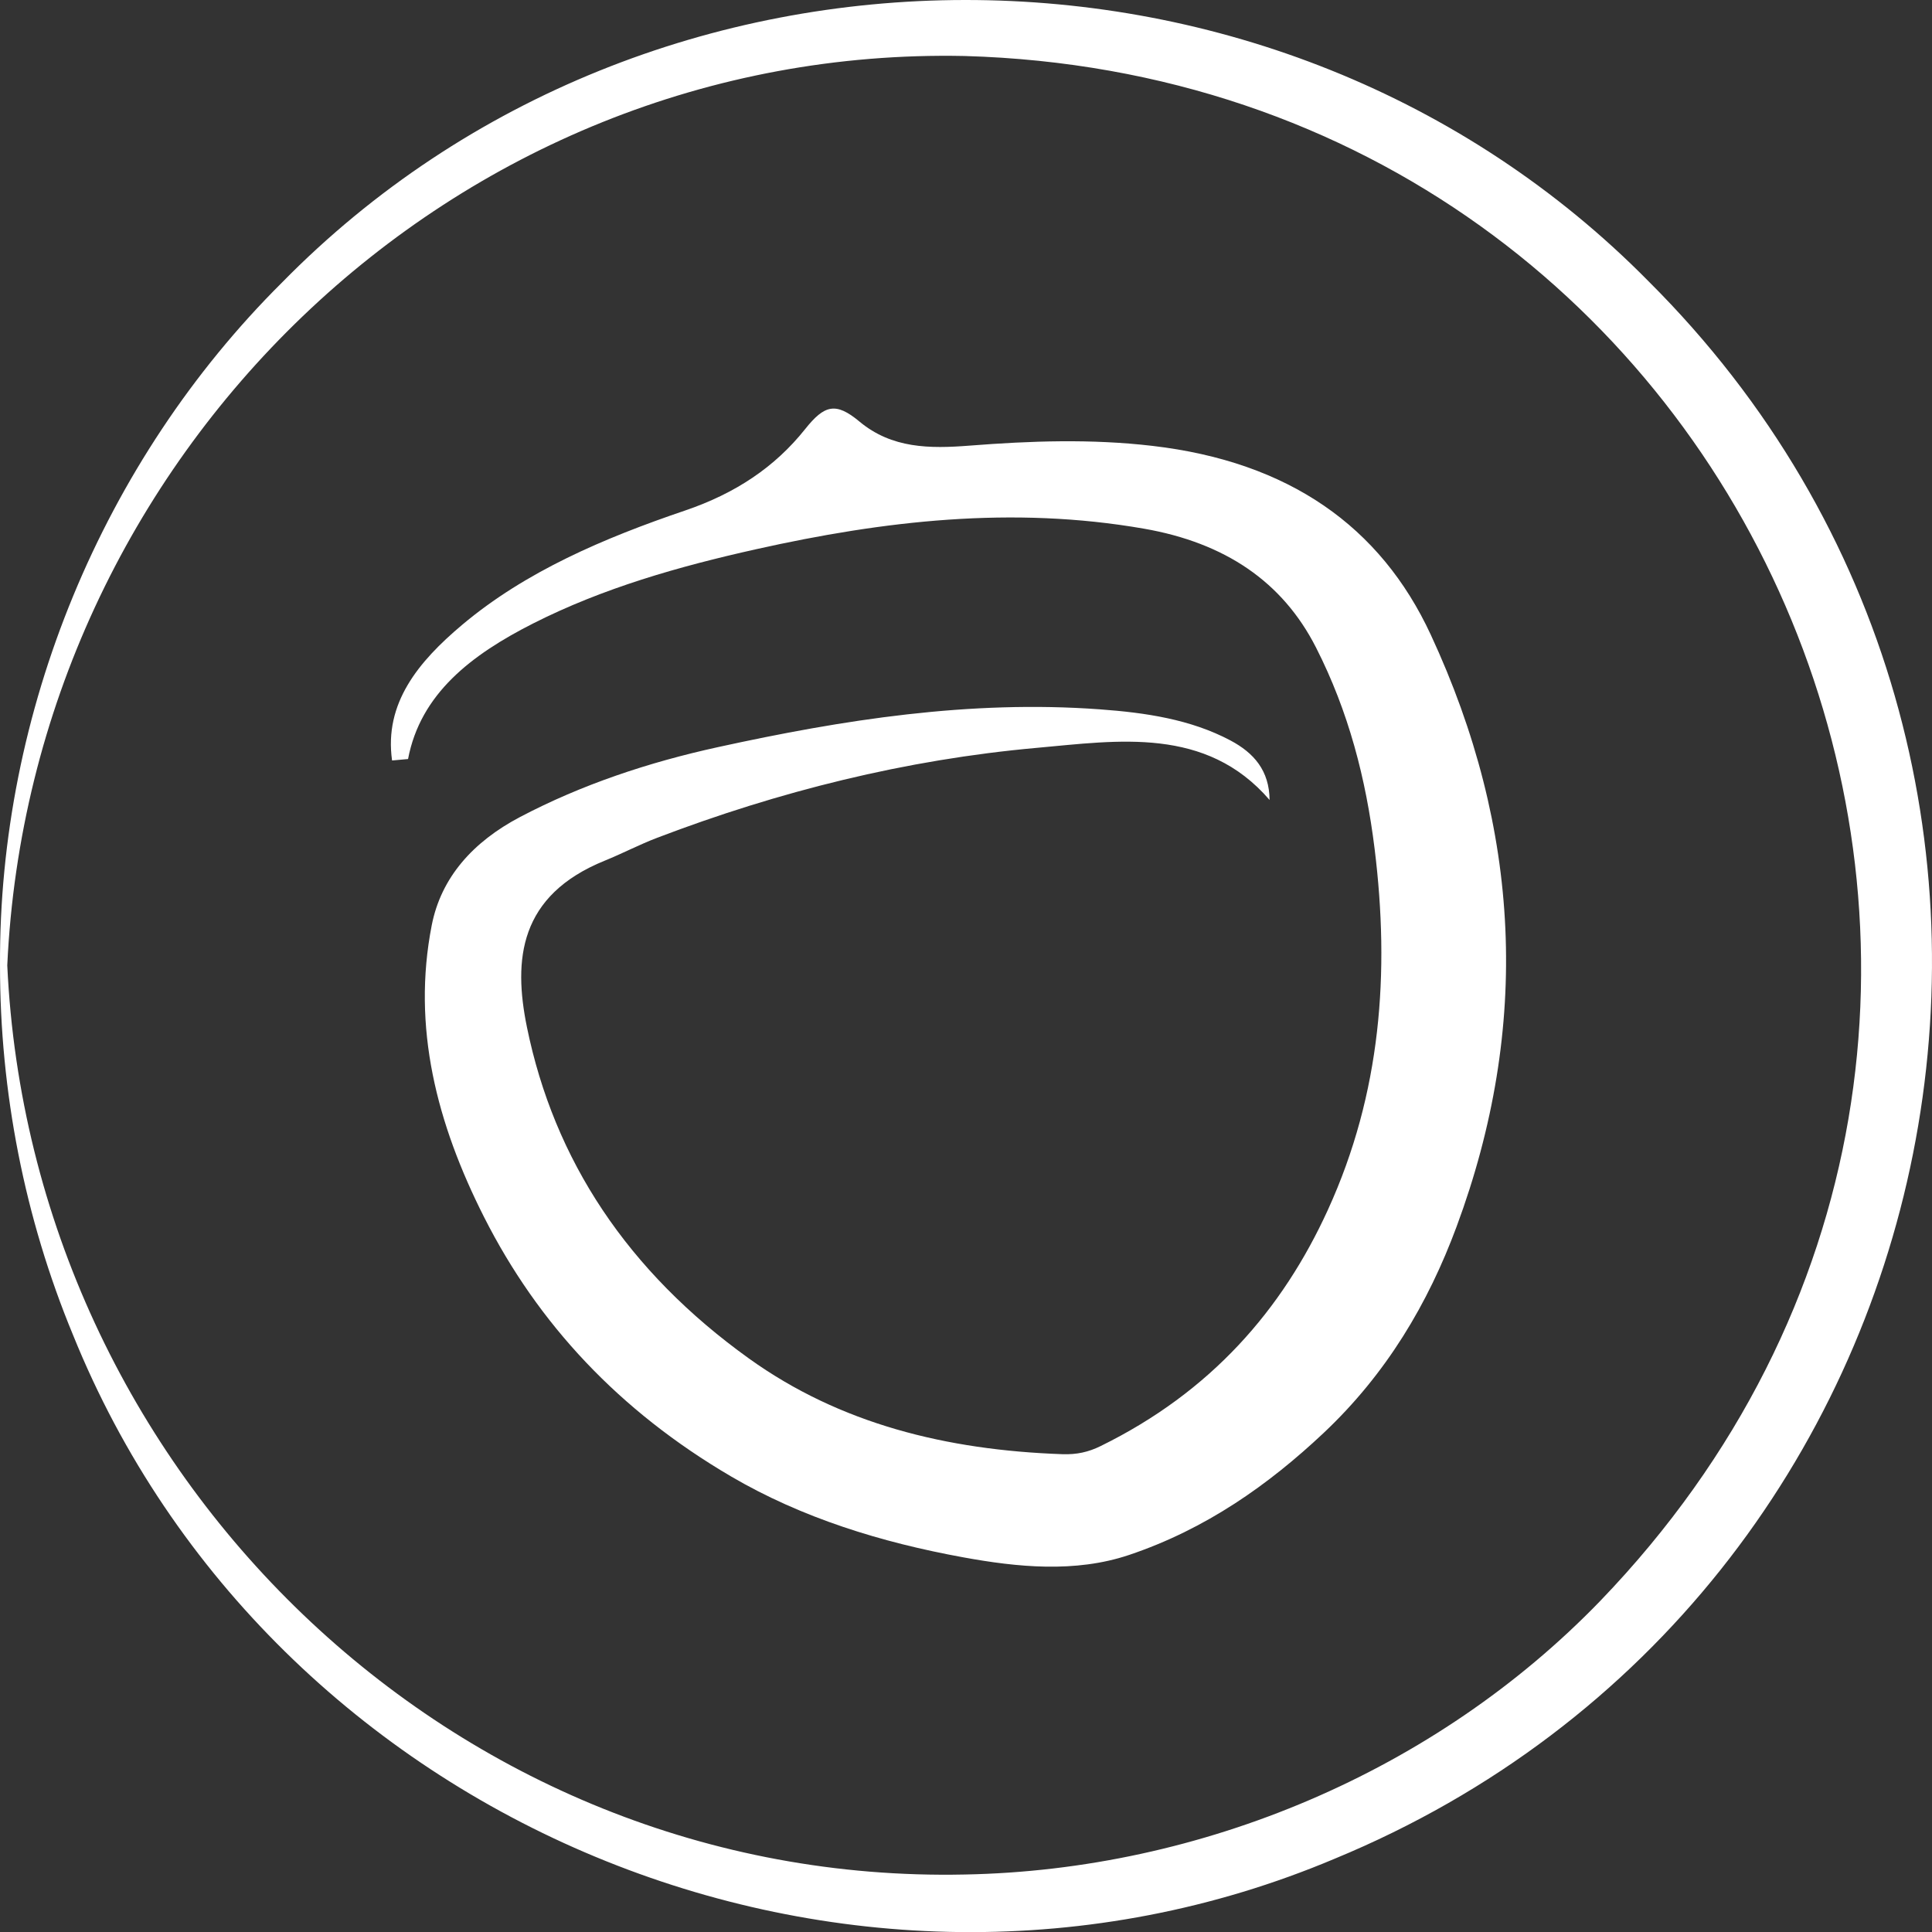 <?xml version="1.0" encoding="UTF-8" standalone="no"?>
<svg
   xmlns:dc="http://purl.org/dc/elements/1.1/"
   xmlns:cc="http://creativecommons.org/ns#"
   xmlns:rdf="http://www.w3.org/1999/02/22-rdf-syntax-ns#"
   xmlns:svg="http://www.w3.org/2000/svg"
   xmlns="http://www.w3.org/2000/svg"
   xmlns:sodipodi="http://sodipodi.sourceforge.net/DTD/sodipodi-0.dtd"
   xmlns:inkscape="http://www.inkscape.org/namespaces/inkscape"
   width="997.506pt"
   height="997.568pt"
   viewBox="0 0 997.506 997.568"
   version="1.2"
   id="svg922"
   sodipodi:docname="logo-icon-nocciolo.svg"
   inkscape:version="1.0.1 (c497b03c, 2020-09-10)">
  <rect x="0" y="0" width="997.506" height="997.568" fill="#333333" stroke="none"/>
  <sodipodi:namedview
     pagecolor="#ffffff"
     bordercolor="#666666"
     borderopacity="1"
     objecttolerance="10"
     gridtolerance="10"
     guidetolerance="10"
     inkscape:pageopacity="0"
     inkscape:pageshadow="2"
     inkscape:window-width="1627"
     inkscape:window-height="844"
     id="namedview924"
     showgrid="false"
     inkscape:zoom="0.2077892"
     inkscape:cx="657.3679"
     inkscape:cy="1884.5794"
     inkscape:window-x="0"
     inkscape:window-y="23"
     inkscape:window-maximized="0"
     inkscape:current-layer="surface5993"
     inkscape:document-rotation="0" />
  <defs
     id="defs869">
    <clipPath
       id="clip1">
      <path
         d="m 0,1381 h 165 v 192.621 H 0 Z m 0,0"
         id="path842" />
    </clipPath>
    <clipPath
       id="clip2">
      <path
         d="m 276,1381 h 213 v 192.621 H 276 Z m 0,0"
         id="path845" />
    </clipPath>
    <clipPath
       id="clip3">
      <path
         d="m 594,1381 h 175 v 192.621 H 594 Z m 0,0"
         id="path848" />
    </clipPath>
    <clipPath
       id="clip4">
      <path
         d="m 845,1381 h 175 v 192.621 H 845 Z m 0,0"
         id="path851" />
    </clipPath>
    <clipPath
       id="clip5">
      <path
         d="m 1119,1381 h 36 v 192.621 h -36 z m 0,0"
         id="path854" />
    </clipPath>
    <clipPath
       id="clip6">
      <path
         d="m 1266,1381 h 213 v 192.621 h -213 z m 0,0"
         id="path857" />
    </clipPath>
    <clipPath
       id="clip7">
      <path
         d="m 1592,1381 h 152 v 192.621 h -152 z m 0,0"
         id="path860" />
    </clipPath>
    <clipPath
       id="clip8">
      <path
         d="m 1788,1381 h 212 v 192.621 h -212 z m 0,0"
         id="path863" />
    </clipPath>
    <clipPath
       id="clip9">
      <path
         d="m 506,0.004 h 999 V 998 H 506 Z m 0,0"
         id="path866" />
    </clipPath>
  </defs>
  <g
     id="surface5993"
     transform="translate(-506.974,-0.002)">
    <g
       clip-path="url(#clip9)"
       clip-rule="nonzero"
       id="g917">
      <path
         style="fill:#ffffff;fill-opacity:1;fill-rule:nonzero;stroke:none"
         d="m 510.73,498.418 c 12.215,262.312 230.121,474.93 494.285,469.41 122.293,-2.266 243.129,-53.242 328.164,-141.242 C 1620.746,527.969 1418.355,40.723 1005.012,28.914 740.797,23.434 522.871,236.031 510.73,498.422 c 0,-0.004 -3.75,-0.004 -3.75,-0.004 C 506.301,367.707 559.836,238.129 652.523,145.926 843.211,-48.414 1167.047,-48.645 1358.168,145.27 1610.016,396.125 1524.371,824.113 1196.07,959.68 945.223,1065.492 646.613,941.551 544.621,689.113 c -24.961,-60.273 -37.695,-125.5 -37.641,-190.695 z m 0,0"
         id="path915" />
    </g>
    <path
       style="fill:#ffffff;fill-opacity:1;fill-rule:nonzero;stroke:none"
       d="m 709.406,392.641 c -4.184,-29.539 13.523,-50.965 36.164,-70.02 32.781,-27.578 73.203,-44.793 115.141,-59.043 25.973,-8.824 46.359,-22.43 61.961,-42.031 9.973,-12.512 15.809,-14.098 28.047,-3.891 16.723,13.945 36.258,14.035 56.836,12.426 31.48,-2.461 62.801,-3.566 94.414,0.125 70.43,8.215 117.719,41.535 143.676,97.41 46.637,100.41 51.707,202.359 13.375,305.711 -14.672,39.57 -36.164,75.945 -68.707,106.578 -28.316,26.637 -60.695,49.582 -100.367,62.922 -27.957,9.406 -57.906,6.289 -85.602,1.242 -42.309,-7.707 -83.262,-20.312 -119.855,-41.738 -57.922,-33.941 -99.703,-78.836 -127.574,-133.91 -24.422,-48.293 -37.344,-98.027 -27.031,-150.73 4.816,-24.547 21.184,-43.02 45.594,-55.863 31.777,-16.723 66.352,-28.246 102.234,-36.094 64.582,-14.137 129.871,-24.406 197.078,-19.5 23.645,1.723 46.906,5.145 67.484,16.074 12.094,6.43 20.062,15.531 20.195,30.723 -32.793,-38.086 -78.312,-30.672 -120.09,-26.918 -67.941,6.086 -133.391,22.527 -196.027,46.414 -9.27,3.527 -17.977,8.129 -27.152,11.844 -44.254,17.965 -47.289,51.094 -40.172,85.922 14.039,68.703 51.957,126.137 114.668,171.133 46.98,33.711 101.883,47.277 161.797,49.383 7.363,0.254 13.391,-1.066 19.707,-4.172 57.027,-27.996 93.871,-70.441 117.426,-122.094 27.445,-60.145 31.965,-122.512 24.07,-186.285 -4.461,-36.055 -13.375,-70.82 -30.316,-104.062 -17.234,-33.801 -46.848,-53.934 -88.785,-61.238 -67.914,-11.84 -134.379,-4.105 -200.305,10.625 -40.008,8.926 -79.09,20.098 -114.992,38.277 -31.996,16.203 -58.246,36.324 -64.641,70.035 -2.754,0.242 -5.496,0.492 -8.25,0.746"
       id="path919" />
  </g>
</svg>
